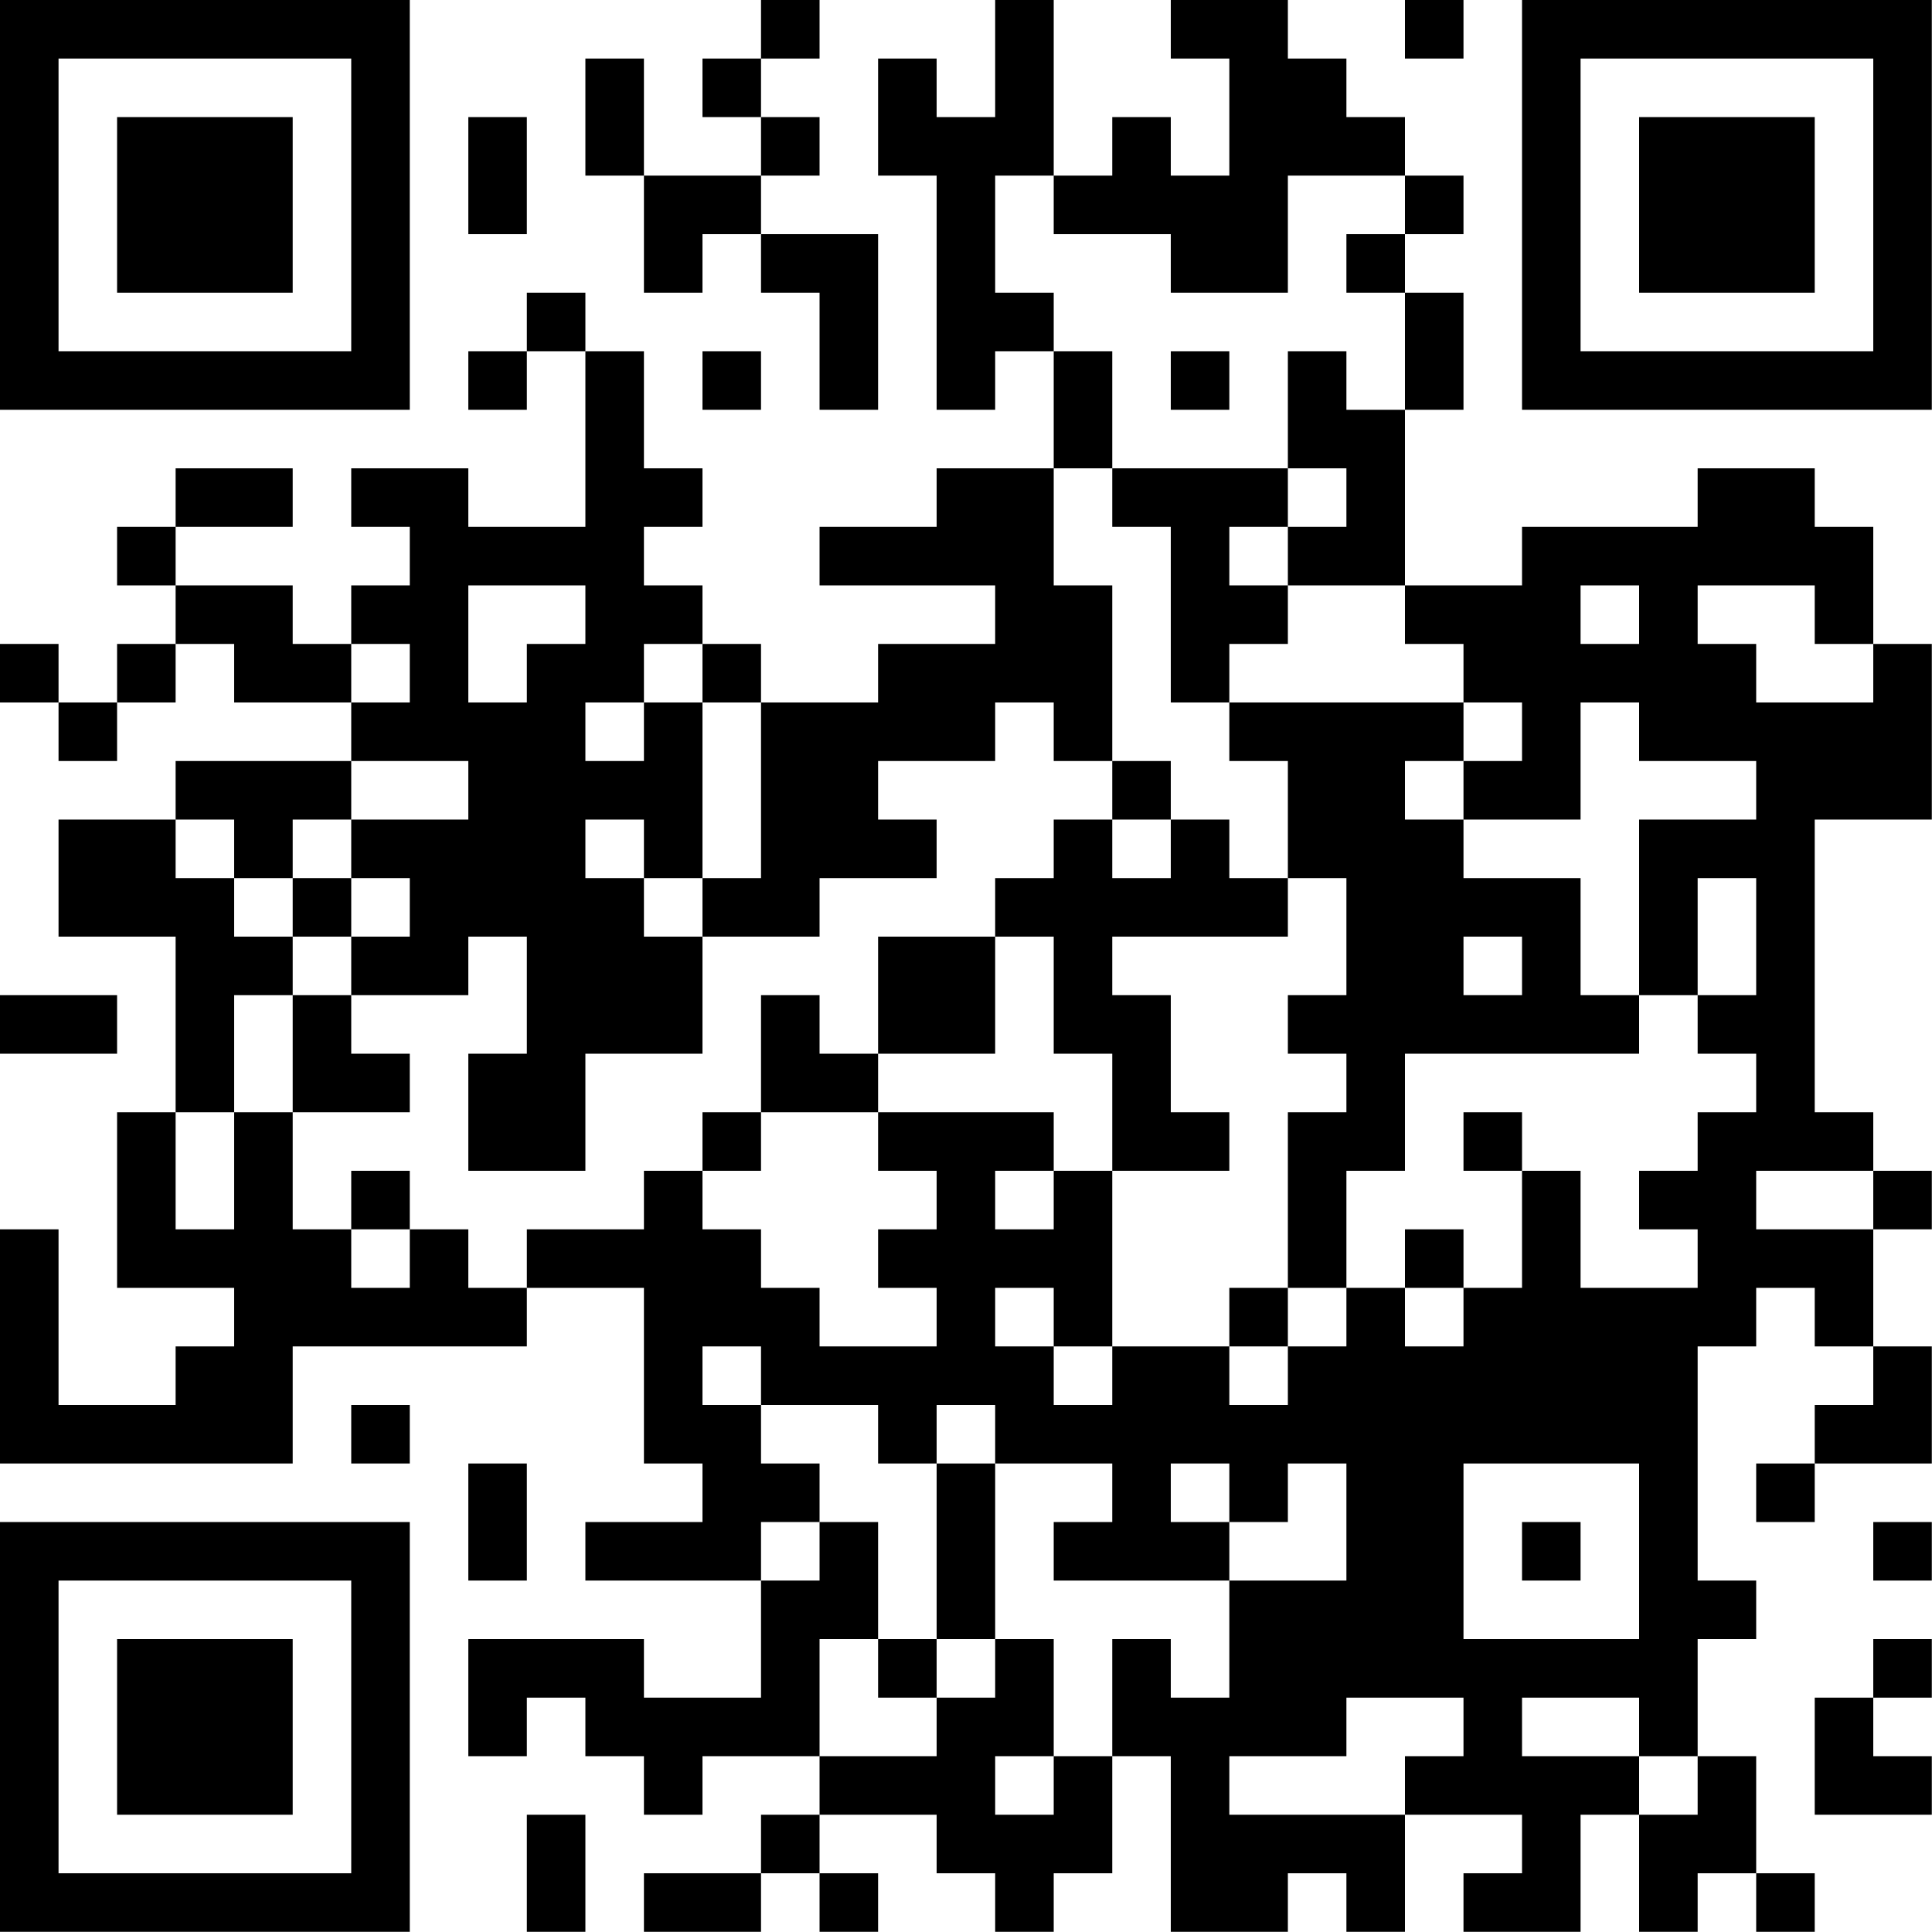 <?xml version="1.0" encoding="UTF-8"?>
<svg xmlns="http://www.w3.org/2000/svg" version="1.1" width="100" height="100" viewBox="0 0 100 100"><rect x="0" y="0" width="100" height="100" fill="#ffffff"/><g transform="scale(3.03)"><g transform="translate(0,0)"><path fill-rule="evenodd" d="M13 0L13 1L12 1L12 2L13 2L13 3L11 3L11 1L10 1L10 3L11 3L11 5L12 5L12 4L13 4L13 5L14 5L14 7L15 7L15 4L13 4L13 3L14 3L14 2L13 2L13 1L14 1L14 0ZM17 0L17 2L16 2L16 1L15 1L15 3L16 3L16 7L17 7L17 6L18 6L18 8L16 8L16 9L14 9L14 10L17 10L17 11L15 11L15 12L13 12L13 11L12 11L12 10L11 10L11 9L12 9L12 8L11 8L11 6L10 6L10 5L9 5L9 6L8 6L8 7L9 7L9 6L10 6L10 9L8 9L8 8L6 8L6 9L7 9L7 10L6 10L6 11L5 11L5 10L3 10L3 9L5 9L5 8L3 8L3 9L2 9L2 10L3 10L3 11L2 11L2 12L1 12L1 11L0 11L0 12L1 12L1 13L2 13L2 12L3 12L3 11L4 11L4 12L6 12L6 13L3 13L3 14L1 14L1 16L3 16L3 19L2 19L2 22L4 22L4 23L3 23L3 24L1 24L1 21L0 21L0 25L5 25L5 23L9 23L9 22L11 22L11 25L12 25L12 26L10 26L10 27L13 27L13 29L11 29L11 28L8 28L8 30L9 30L9 29L10 29L10 30L11 30L11 31L12 31L12 30L14 30L14 31L13 31L13 32L11 32L11 33L13 33L13 32L14 32L14 33L15 33L15 32L14 32L14 31L16 31L16 32L17 32L17 33L18 33L18 32L19 32L19 30L20 30L20 33L22 33L22 32L23 32L23 33L24 33L24 31L26 31L26 32L25 32L25 33L27 33L27 31L28 31L28 33L29 33L29 32L30 32L30 33L31 33L31 32L30 32L30 30L29 30L29 28L30 28L30 27L29 27L29 23L30 23L30 22L31 22L31 23L32 23L32 24L31 24L31 25L30 25L30 26L31 26L31 25L33 25L33 23L32 23L32 21L33 21L33 20L32 20L32 19L31 19L31 14L33 14L33 11L32 11L32 9L31 9L31 8L29 8L29 9L26 9L26 10L24 10L24 7L25 7L25 5L24 5L24 4L25 4L25 3L24 3L24 2L23 2L23 1L22 1L22 0L20 0L20 1L21 1L21 3L20 3L20 2L19 2L19 3L18 3L18 0ZM24 0L24 1L25 1L25 0ZM8 2L8 4L9 4L9 2ZM17 3L17 5L18 5L18 6L19 6L19 8L18 8L18 10L19 10L19 13L18 13L18 12L17 12L17 13L15 13L15 14L16 14L16 15L14 15L14 16L12 16L12 15L13 15L13 12L12 12L12 11L11 11L11 12L10 12L10 13L11 13L11 12L12 12L12 15L11 15L11 14L10 14L10 15L11 15L11 16L12 16L12 18L10 18L10 20L8 20L8 18L9 18L9 16L8 16L8 17L6 17L6 16L7 16L7 15L6 15L6 14L8 14L8 13L6 13L6 14L5 14L5 15L4 15L4 14L3 14L3 15L4 15L4 16L5 16L5 17L4 17L4 19L3 19L3 21L4 21L4 19L5 19L5 21L6 21L6 22L7 22L7 21L8 21L8 22L9 22L9 21L11 21L11 20L12 20L12 21L13 21L13 22L14 22L14 23L16 23L16 22L15 22L15 21L16 21L16 20L15 20L15 19L18 19L18 20L17 20L17 21L18 21L18 20L19 20L19 23L18 23L18 22L17 22L17 23L18 23L18 24L19 24L19 23L21 23L21 24L22 24L22 23L23 23L23 22L24 22L24 23L25 23L25 22L26 22L26 20L27 20L27 22L29 22L29 21L28 21L28 20L29 20L29 19L30 19L30 18L29 18L29 17L30 17L30 15L29 15L29 17L28 17L28 14L30 14L30 13L28 13L28 12L27 12L27 14L25 14L25 13L26 13L26 12L25 12L25 11L24 11L24 10L22 10L22 9L23 9L23 8L22 8L22 6L23 6L23 7L24 7L24 5L23 5L23 4L24 4L24 3L22 3L22 5L20 5L20 4L18 4L18 3ZM12 6L12 7L13 7L13 6ZM20 6L20 7L21 7L21 6ZM19 8L19 9L20 9L20 12L21 12L21 13L22 13L22 15L21 15L21 14L20 14L20 13L19 13L19 14L18 14L18 15L17 15L17 16L15 16L15 18L14 18L14 17L13 17L13 19L12 19L12 20L13 20L13 19L15 19L15 18L17 18L17 16L18 16L18 18L19 18L19 20L21 20L21 19L20 19L20 17L19 17L19 16L22 16L22 15L23 15L23 17L22 17L22 18L23 18L23 19L22 19L22 22L21 22L21 23L22 23L22 22L23 22L23 20L24 20L24 18L28 18L28 17L27 17L27 15L25 15L25 14L24 14L24 13L25 13L25 12L21 12L21 11L22 11L22 10L21 10L21 9L22 9L22 8ZM8 10L8 12L9 12L9 11L10 11L10 10ZM27 10L27 11L28 11L28 10ZM29 10L29 11L30 11L30 12L32 12L32 11L31 11L31 10ZM6 11L6 12L7 12L7 11ZM19 14L19 15L20 15L20 14ZM5 15L5 16L6 16L6 15ZM25 16L25 17L26 17L26 16ZM0 17L0 18L2 18L2 17ZM5 17L5 19L7 19L7 18L6 18L6 17ZM25 19L25 20L26 20L26 19ZM6 20L6 21L7 21L7 20ZM30 20L30 21L32 21L32 20ZM24 21L24 22L25 22L25 21ZM12 23L12 24L13 24L13 25L14 25L14 26L13 26L13 27L14 27L14 26L15 26L15 28L14 28L14 30L16 30L16 29L17 29L17 28L18 28L18 30L17 30L17 31L18 31L18 30L19 30L19 28L20 28L20 29L21 29L21 27L23 27L23 25L22 25L22 26L21 26L21 25L20 25L20 26L21 26L21 27L18 27L18 26L19 26L19 25L17 25L17 24L16 24L16 25L15 25L15 24L13 24L13 23ZM6 24L6 25L7 25L7 24ZM8 25L8 27L9 27L9 25ZM16 25L16 28L15 28L15 29L16 29L16 28L17 28L17 25ZM25 25L25 28L28 28L28 25ZM26 26L26 27L27 27L27 26ZM32 26L32 27L33 27L33 26ZM32 28L32 29L31 29L31 31L33 31L33 30L32 30L32 29L33 29L33 28ZM23 29L23 30L21 30L21 31L24 31L24 30L25 30L25 29ZM26 29L26 30L28 30L28 31L29 31L29 30L28 30L28 29ZM9 31L9 33L10 33L10 31ZM0 0L0 7L7 7L7 0ZM1 1L1 6L6 6L6 1ZM2 2L2 5L5 5L5 2ZM26 0L26 7L33 7L33 0ZM27 1L27 6L32 6L32 1ZM28 2L28 5L31 5L31 2ZM0 26L0 33L7 33L7 26ZM1 27L1 32L6 32L6 27ZM2 28L2 31L5 31L5 28Z" fill="#000000"/></g></g></svg>
